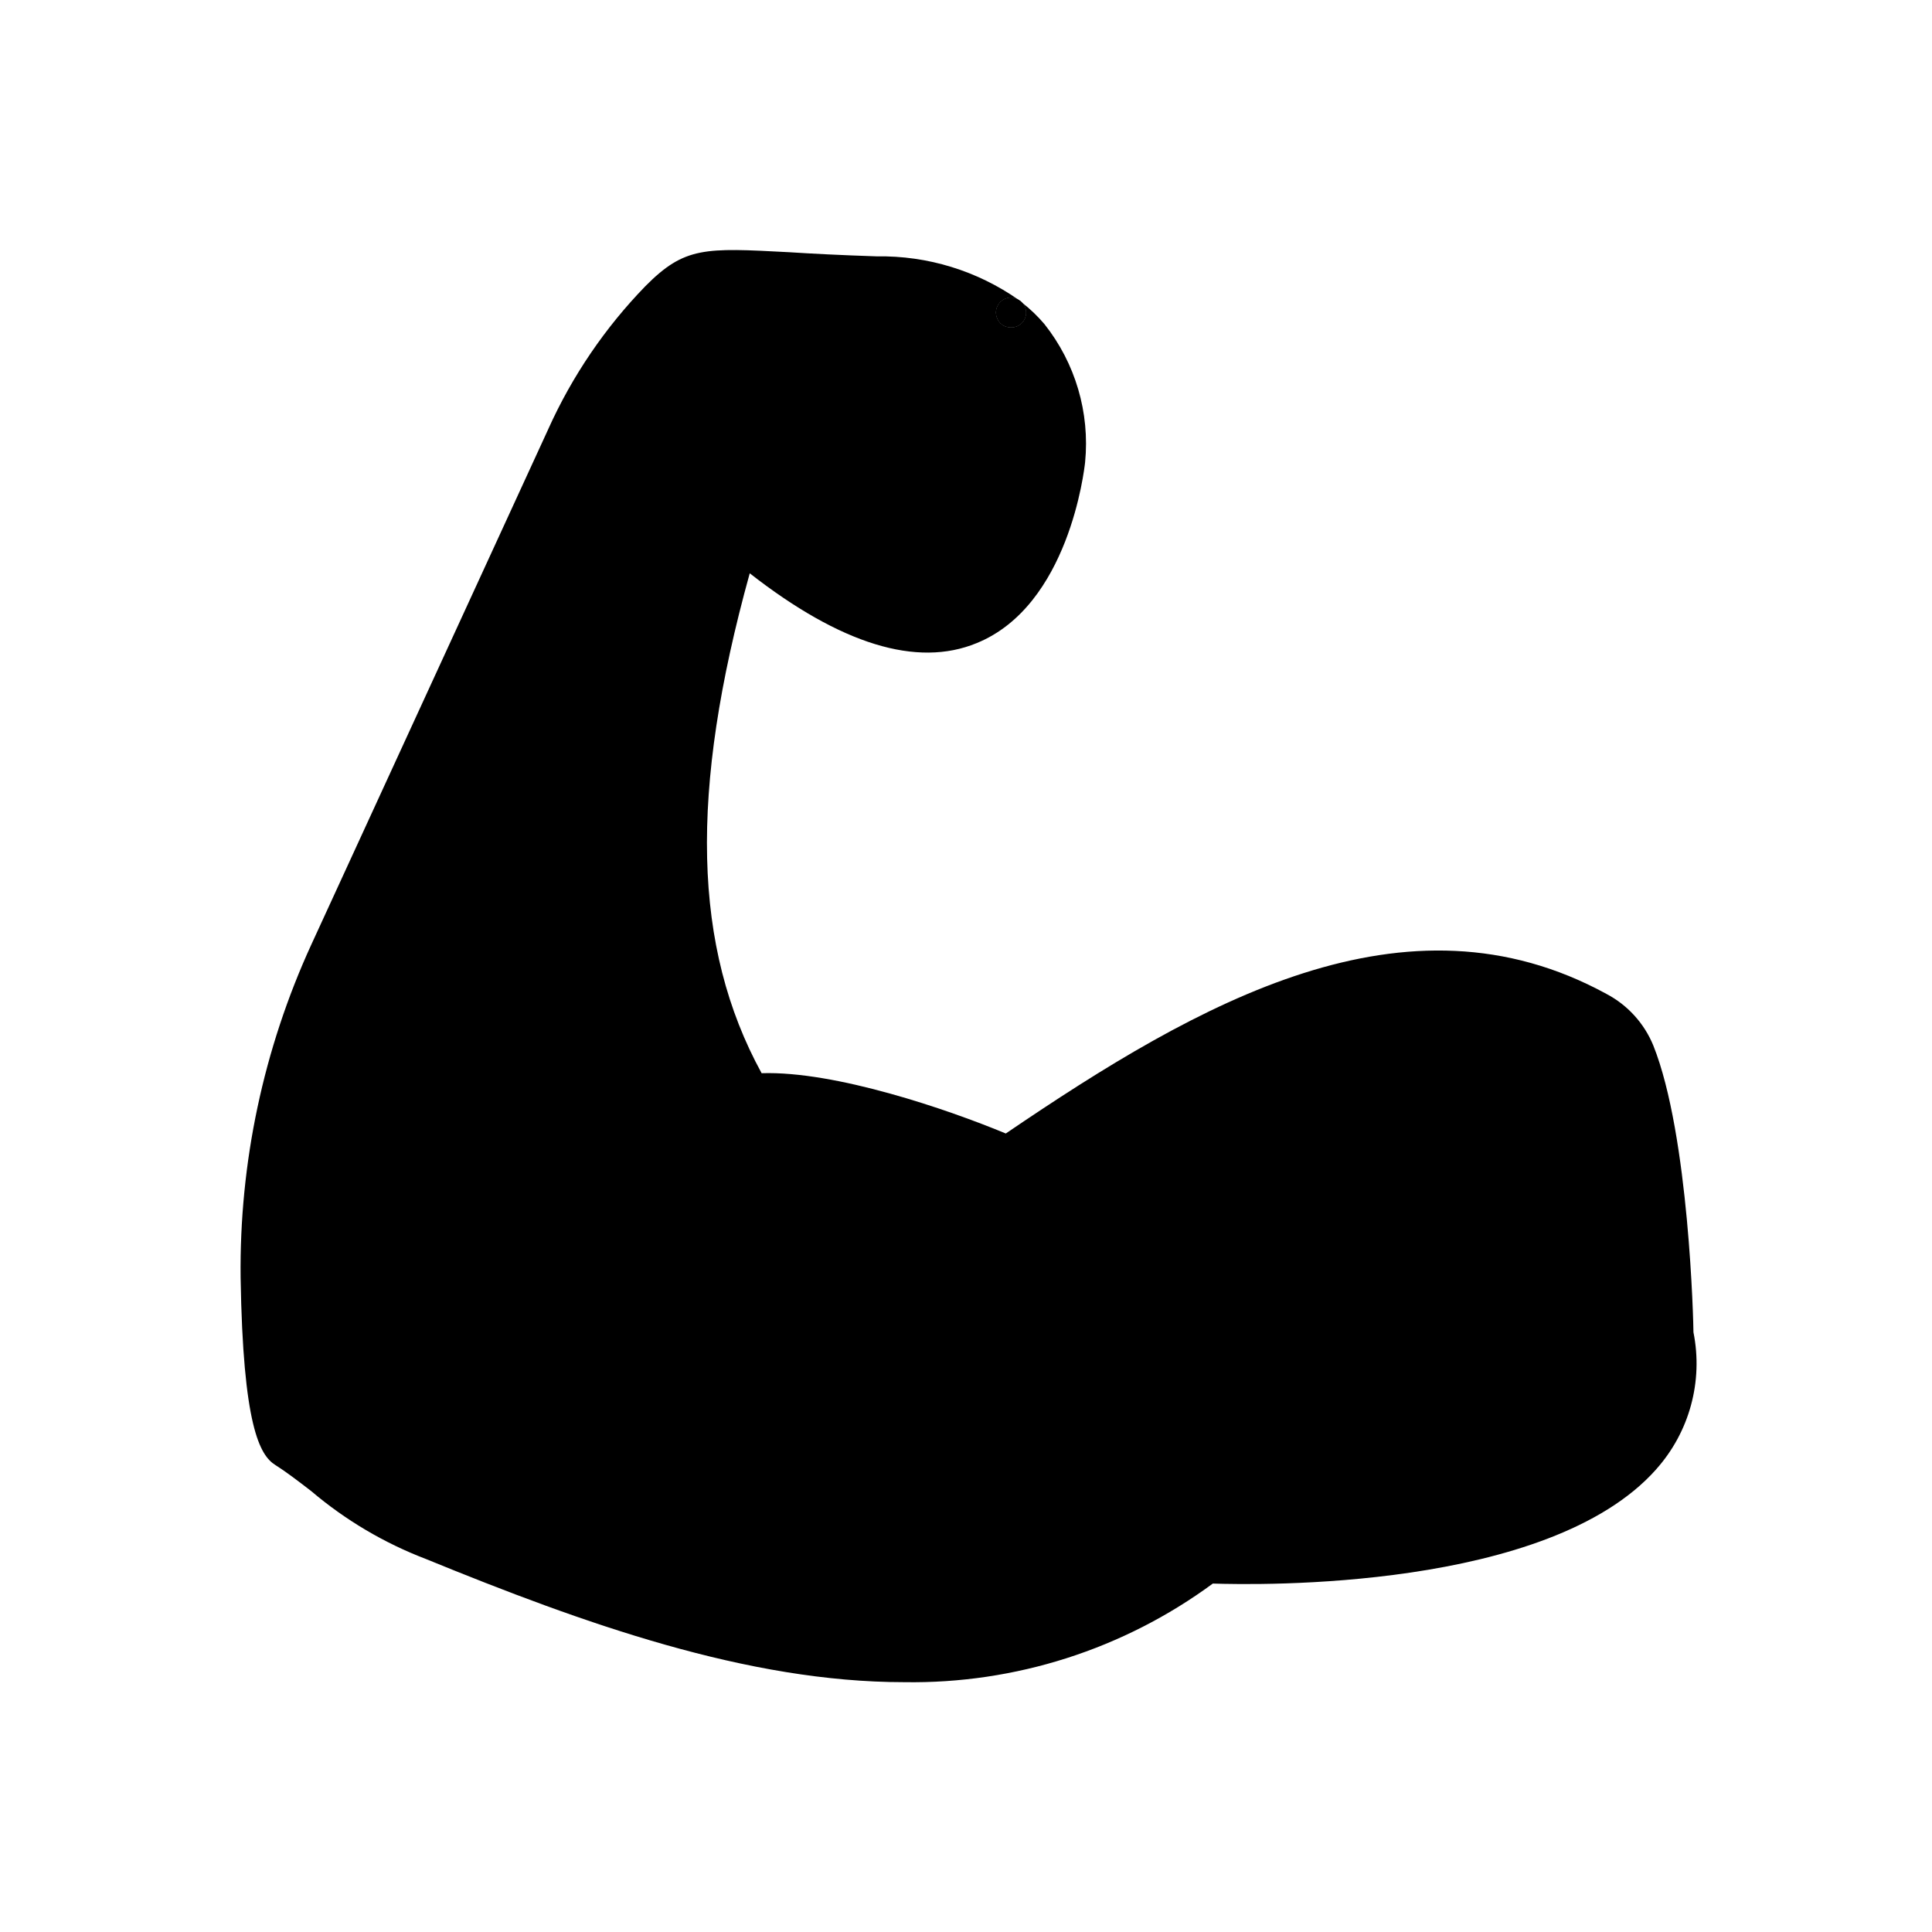 <?xml version="1.0" encoding="UTF-8"?>
<!-- Uploaded to: SVG Find, www.svgrepo.com, Generator: SVG Find Mixer Tools -->
<svg fill="#000000" width="800px" height="800px" version="1.1" viewBox="144 144 512 512" xmlns="http://www.w3.org/2000/svg">
 <g>
  <path d="m415.9 226.81c0.016 1.035-0.383 2.035-1.105 2.773-0.727 0.738-1.715 1.156-2.75 1.164h-0.156c-0.781-0.004-1.543-0.223-2.207-0.629-0.164-0.176-0.352-0.336-0.551-0.473-0.734-0.762-1.156-1.773-1.18-2.836 0.035-2.156 1.777-3.902 3.938-3.934 0.754 0 1.492 0.219 2.125 0.629 0.324 0.188 0.617 0.426 0.863 0.707 0.656 0.707 1.023 1.637 1.023 2.598z"/>
  <path d="m414.88 224.21c-0.246-0.281-0.539-0.52-0.863-0.707-0.633-0.41-1.371-0.629-2.125-0.629-2.16 0.031-3.902 1.777-3.938 3.934 0.023 1.062 0.445 2.074 1.18 2.836 0.199 0.137 0.387 0.297 0.551 0.473 0.664 0.406 1.426 0.625 2.207 0.629h0.156c1.035-0.008 2.023-0.426 2.75-1.164 0.723-0.738 1.121-1.738 1.105-2.773 0-0.961-0.367-1.891-1.023-2.598z"/>
  <path d="m582.87 533.43c-28.574 32.117-105.56 30.621-117.45 30.23l-0.004-0.004c-23.672 17.422-52.402 26.602-81.789 26.137-41.562 0-84.859-15.508-126.82-32.668h-0.004c-11.043-4.231-21.289-10.297-30.305-17.949-3.465-2.676-6.769-5.195-9.523-6.926-4.172-2.598-8.582-10.469-9.211-49.672v-0.004c-0.348-30.438 6.051-60.574 18.734-88.242l62.82-136.66h-0.004c6.316-14.02 15.027-26.832 25.742-37.863 10.391-10.469 15.664-10.156 38.023-8.973 6.141 0.395 13.777 0.789 23.301 1.102 13.449-0.219 26.621 3.832 37.629 11.57-0.633-0.41-1.371-0.629-2.125-0.629-2.16 0.031-3.902 1.777-3.938 3.934 0.023 1.062 0.445 2.074 1.18 2.836 0.199 0.137 0.387 0.297 0.551 0.473 0.664 0.406 1.426 0.625 2.207 0.629h0.156c1.035-0.008 2.023-0.426 2.75-1.164 0.723-0.738 1.121-1.738 1.105-2.773 0-0.961-0.367-1.891-1.023-2.598 2.156 1.684 4.137 3.582 5.906 5.668 8.203 10.344 12.07 23.469 10.785 36.605-0.234 2.125-4.328 38.023-28.734 47.941-15.824 6.535-36.055 0.316-60.141-18.5-16.059 57.938-15.113 99.109 3.148 132.48 19.523-0.629 49.359 9.605 64.707 15.98 51.406-34.953 105.96-66.047 159.17-37v0.004c5.629 2.961 10.031 7.809 12.438 13.695 9.523 23.852 10.629 73.84 10.629 75.965v0.004c2.613 13.008-1.062 26.488-9.918 36.367z"/>
 </g>
</svg>